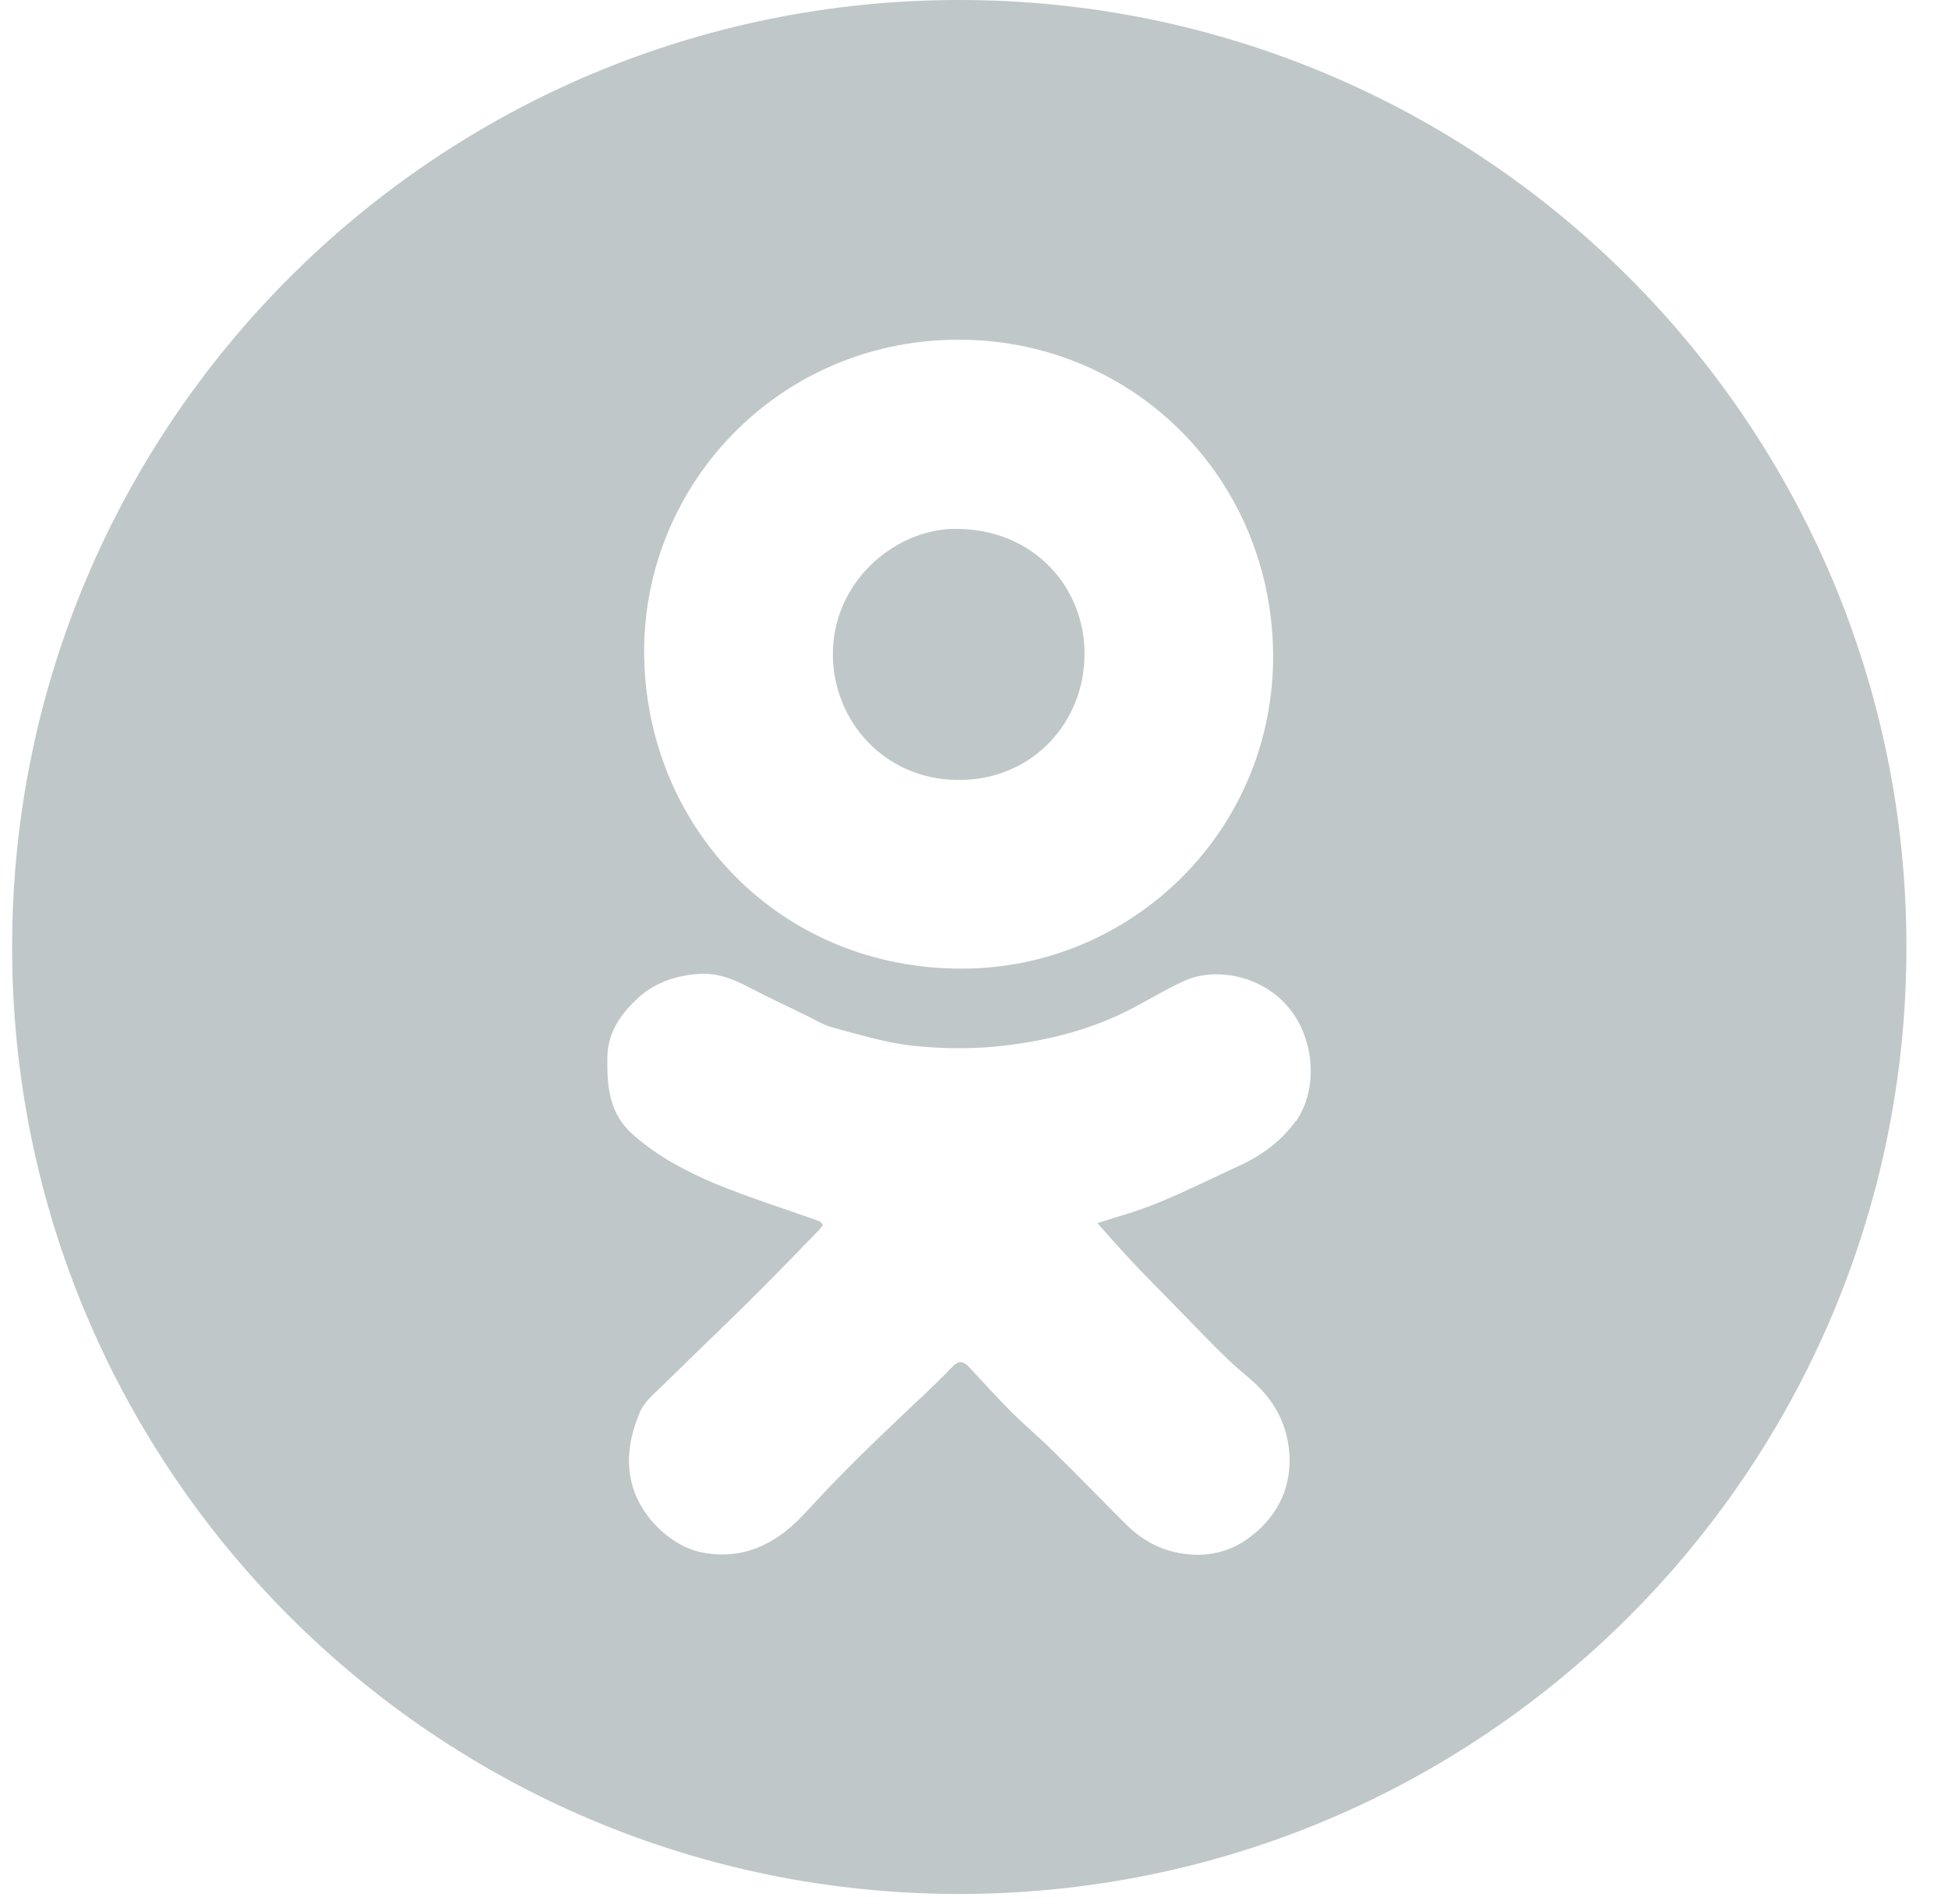 <?xml version="1.0" encoding="UTF-8"?> <svg xmlns="http://www.w3.org/2000/svg" width="45" height="44" viewBox="0 0 45 44" fill="none"><path d="M22.1 18.02C23.78 18.05 24.98 16.78 25.05 15.25C25.13 13.63 23.9 12.19 22.03 12.22C20.67 12.24 19.21 13.45 19.24 15.17C19.27 16.68 20.44 18 22.1 18.02Z" fill="#BFC7C9"></path><path d="M22.16 0C10.08 0 0.28 9.8 0.28 21.88C0.28 33.96 10.08 43.76 22.16 43.76C34.24 43.76 44.04 33.96 44.04 21.88C44.04 9.8 34.24 0 22.16 0ZM22.27 7.85C26.21 7.91 29.38 11.06 29.41 15.13C29.43 19.19 26.15 22.37 22.24 22.38C18.03 22.4 14.89 19.12 14.88 15.05C14.88 11.12 18.09 7.78 22.27 7.85ZM29.94 25.89C29.62 26.34 29.19 26.67 28.68 26.91C28.03 27.21 27.39 27.53 26.73 27.8C26.27 27.99 25.78 28.12 25.35 28.26C25.61 28.55 25.88 28.86 26.16 29.16C26.53 29.55 26.92 29.94 27.3 30.33C27.67 30.71 28.03 31.09 28.41 31.45C28.64 31.67 28.9 31.86 29.12 32.09C29.54 32.53 29.77 33.07 29.79 33.68C29.81 34.48 29.44 35.12 28.8 35.57C28.31 35.91 27.74 36 27.13 35.86C26.7 35.76 26.34 35.54 26.03 35.24C25.48 34.69 24.94 34.13 24.38 33.58C24.06 33.26 23.72 32.97 23.4 32.66C23.06 32.32 22.73 31.96 22.4 31.6C22.25 31.44 22.15 31.42 21.98 31.6C21.59 32.01 21.18 32.38 20.77 32.77C20.34 33.18 19.91 33.59 19.49 34.02C19.16 34.35 18.85 34.69 18.53 35.03C17.9 35.69 17.15 36.05 16.22 35.87C15.54 35.74 14.79 35.08 14.59 34.25C14.45 33.68 14.57 33.14 14.78 32.63C14.89 32.37 15.14 32.18 15.35 31.97C16.07 31.26 16.81 30.56 17.53 29.84C18 29.37 18.46 28.89 18.93 28.41C18.96 28.38 18.98 28.34 19.01 28.3C18.98 28.27 18.96 28.23 18.94 28.22C18.13 27.93 17.3 27.67 16.5 27.34C15.84 27.06 15.2 26.72 14.65 26.24C14.07 25.75 14.02 25.11 14.03 24.43C14.04 23.83 14.36 23.4 14.77 23.03C15.17 22.68 15.66 22.53 16.18 22.5C16.59 22.48 16.96 22.63 17.32 22.82C17.74 23.04 18.17 23.24 18.6 23.45C18.81 23.55 19.01 23.68 19.23 23.74C19.84 23.9 20.45 24.09 21.07 24.16C21.71 24.23 22.36 24.24 23 24.18C24.11 24.07 25.19 23.81 26.19 23.28C26.59 23.07 26.98 22.83 27.39 22.65C28.02 22.37 29.02 22.5 29.66 23.16C30.37 23.88 30.48 25.14 29.93 25.92L29.94 25.89Z" fill="#BFC7C9"></path></svg> 